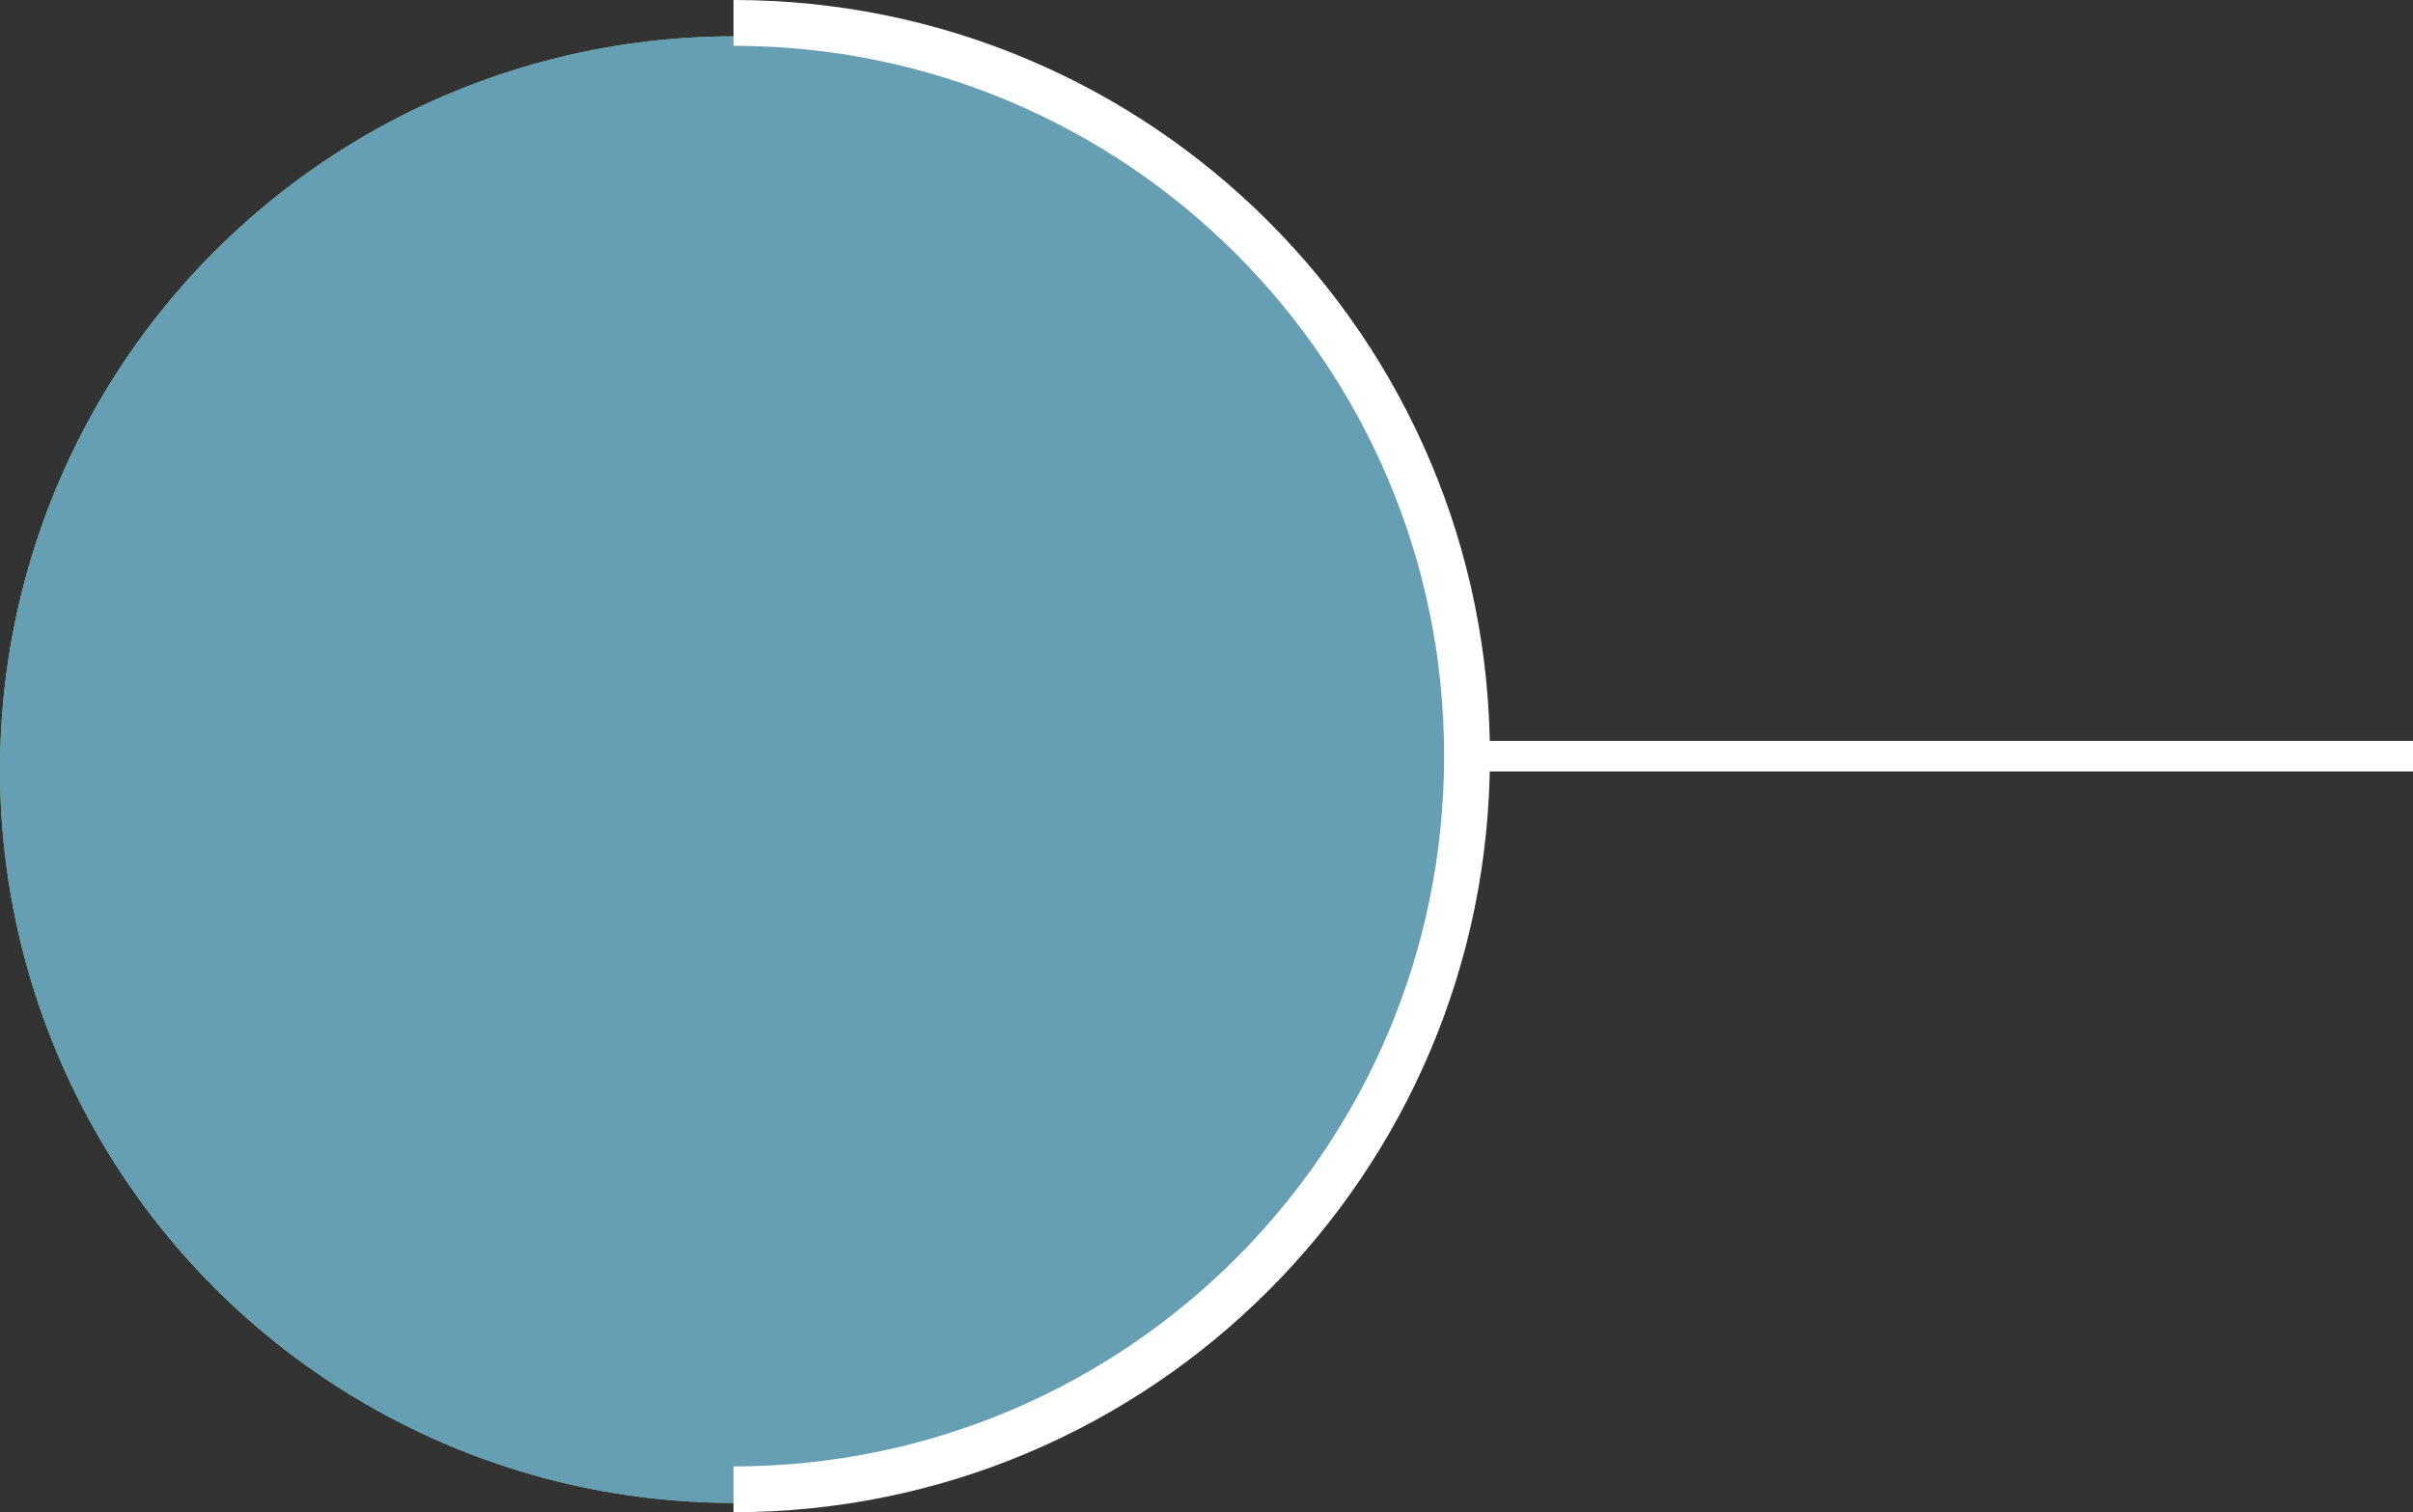 <?xml version="1.0" encoding="UTF-8"?>
<svg xmlns="http://www.w3.org/2000/svg" viewBox="0 0 157.97 99.03">
  <rect x="0" y="0" width="157.97" height="99.03" fill="#333333" stroke="none"/>
  <defs>
    <style>
      .cls-1 {
        fill: #f0a6b3;
      }

      .cls-2 {
        fill: #c68132;
      }

      .cls-3 {
        fill: #fbd9a3;
      }

      .cls-4 {
        fill: #78c795;
      }

      .cls-5 {
        fill: #c1b7d3;
      }

      .cls-6 {
        fill: #f9c744;
      }

      .cls-7 {
        fill: #f5b890;
      }

      .cls-8 {
        fill: #f39e22;
      }

      .cls-9 {
        fill: #fff;
      }

      .cls-10 {
        fill: #6c53a2;
      }

      .cls-11 {
        isolation: isolate;
      }

      .cls-12 {
        stroke-width: 3px;
      }

      .cls-12, .cls-13 {
        fill: none;
        stroke: #fff;
        stroke-miterlimit: 10;
      }

      .cls-14 {
        fill: #669eb3;
        mix-blend-mode: color;
      }

      .cls-15 {
        fill: #53b976;
      }

      .cls-16 {
        fill: #ee6781;
      }

      .cls-17 {
        fill: #df3d81;
      }

      .cls-18 {
        fill: #ebd9ea;
      }

      .cls-13 {
        stroke-width: 2px;
      }

      .cls-19 {
        fill: #334353;
      }

      .cls-20 {
        fill: #2e3140;
      }

      .cls-21 {
        fill: #d65171;
      }
    </style>
  </defs>
  <g class="cls-11">
    <g id="Capa_2" data-name="Capa 2">
      <g id="Layer_1" data-name="Layer 1">
        <g>
          <g>
            <circle class="cls-4" cx="48.02" cy="50.4" r="48.02"/>
            <g id="Pencil">
              <g>
                <rect class="cls-8" x="70.83" y="36.94" width="8.07" height="30.78"/>
                <path class="cls-2" d="M73.18,39.29v26.08c0,.65-.26,1.23-.69,1.66-.43.43-1.01.69-1.66.69v-30.78c1.3,0,2.35,1.05,2.35,2.35Z"/>
                <path class="cls-6" d="M78.91,36.94v30.78c-1.3,0-2.35-1.05-2.35-2.35v-26.08c0-1.3,1.05-2.35,2.35-2.35Z"/>
              </g>
              <g>
                <path class="cls-18" d="M81.04,69.59c0,1.03-.84,1.87-1.87,1.87h-8.61c-.52,0-.98-.21-1.32-.55-.17-.17-.31-.38-.4-.6-.09-.22-.14-.47-.14-.72,0-1.03.84-1.87,1.87-1.87h8.61c.52,0,.98.21,1.32.55.34.34.55.81.55,1.32Z"/>
                <path class="cls-9" d="M81.04,69.59h-5.44c-.52,0-.98-.21-1.32-.55s-.55-.8-.55-1.32h5.44c.52,0,.98.21,1.32.55.34.34.55.81.55,1.32Z"/>
                <path class="cls-5" d="M78.76,71.46h-8.2c-.52,0-.98-.21-1.32-.55-.17-.17-.31-.38-.4-.6h8.2c.52,0,.98.21,1.32.55.17.17.31.37.4.6Z"/>
              </g>
              <g>
                <path class="cls-16" d="M78.9,71.46v2.77c0,1.23-.55,2.32-1.41,3.06-.08.07-.15.13-.23.19-.67.49-1.5.79-2.4.79-.94,0-1.81-.32-2.49-.86-.11-.08-.21-.17-.31-.27-.02-.01-.03-.03-.05-.05-.73-.73-1.18-1.74-1.18-2.85v-2.77h8.07Z"/>
                <path class="cls-1" d="M78.9,71.46v2.77c0,1.23-.55,2.32-1.41,3.06-.08-.07-.15-.14-.23-.21-.73-.73-1.18-1.74-1.18-2.85v-2.77h2.82Z"/>
                <path class="cls-21" d="M73.3,71.46v2.77c0,1.14-.47,2.17-1.23,2.9-.02-.01-.03-.03-.05-.05-.73-.73-1.18-1.74-1.18-2.85v-2.77h2.47Z"/>
              </g>
              <polygon class="cls-7" points="78.9 36.94 70.83 36.94 74.21 28.51 75.53 28.51 78.27 35.34 78.9 36.94"/>
              <path class="cls-3" d="M78.27,35.34h-4.09c-.69,0-1.17-.7-.91-1.34l2.2-5.48h.07l2.73,6.83Z"/>
              <g>
                <path class="cls-20" d="M75.73,24.89v3.98c0,.47-.38.86-.86.86-.24,0-.45-.1-.61-.25-.16-.16-.25-.37-.25-.61v-3.98c0-.43.31-.78.72-.85.05,0,.09-.01.14-.01.47,0,.86.38.86.86Z"/>
                <path class="cls-19" d="M75.73,24.89v2.44s-.09.01-.14.01c-.24,0-.45-.1-.61-.25-.16-.16-.25-.37-.25-.61v-2.44s.09-.01.14-.01c.47,0,.86.38.86.86Z"/>
              </g>
            </g>
            <g>
              <g>
                <path class="cls-9" d="M21.75,21.45h34.89c2.48,0,4.5,2.02,4.5,4.5v50.39c0,2.48-2.02,4.5-4.5,4.5H21.75c-2.48,0-4.5-2.01-4.5-4.5V25.95c0-2.48,2.01-4.5,4.5-4.5Z"/>
                <g>
                  <rect class="cls-18" x="23.13" y="62.3" width="10.82" height="10.82" rx="2.24" ry="2.24"/>
                  <g>
                    <rect class="cls-18" x="23.13" y="29.16" width="10.82" height="10.82" rx="2.24" ry="2.24"/>
                    <path class="cls-17" d="M30.63,35.24c-.37-.37-.37-.96,0-1.33l2.03-2.03c.4-.39.4-1.04,0-1.43-.39-.4-1.04-.4-1.43,0l-2.03,2.03c-.37.37-.96.37-1.33,0l-2.03-2.03c-.39-.4-1.04-.4-1.43,0-.4.39-.4,1.04,0,1.43l2.03,2.03c.37.37.37.96,0,1.33l-2.03,2.03c-.4.39-.4,1.04,0,1.43.2.2.46.3.72.3s.52-.1.72-.3l2.03-2.03c.37-.37.96-.37,1.33,0l2.03,2.03c.2.2.46.3.72.3s.52-.1.72-.3c.4-.39.4-1.04,0-1.43l-2.03-2.03Z"/>
                  </g>
                  <g>
                    <rect class="cls-18" x="23.13" y="45.73" width="10.82" height="10.82" rx="2.24" ry="2.24"/>
                    <path class="cls-15" d="M29.74,53.95c-.36.6-1.16.73-1.69.28l-3.57-3.03c-.45-.38-.48-1.08-.05-1.5.38-.37.99-.36,1.39-.02l1.72,1.46c.53.45,1.34.32,1.69-.28l3.34-5.58c.27-.45.85-.66,1.32-.43.55.26.74.93.44,1.43l-4.59,7.66Z"/>
                  </g>
                </g>
              </g>
              <path class="cls-10" d="M44.58,72.53c-.72-.4-1.27-.97-1.66-1.7-.39-.74-.58-1.6-.58-2.58s.2-1.85.61-2.61c.41-.76.98-1.34,1.71-1.75s1.58-.62,2.54-.62c.5,0,1.01.07,1.52.21.51.14.96.34,1.35.58.41.27.62.61.62,1.03,0,.28-.07.51-.2.69s-.31.26-.53.26c-.14,0-.29-.03-.45-.1-.16-.06-.31-.14-.47-.23-.28-.17-.55-.3-.81-.4-.26-.1-.56-.15-.89-.15-.8,0-1.42.26-1.85.79-.43.52-.65,1.28-.65,2.26s.22,1.72.65,2.24c.43.52,1.05.79,1.85.79.32,0,.61-.05.86-.15.25-.1.53-.23.84-.4.19-.12.36-.2.5-.26.14-.06.28-.09.43-.09.21,0,.38.09.52.27s.21.41.21.68c0,.22-.05.41-.15.57-.1.16-.25.31-.47.44-.4.26-.87.46-1.39.61-.53.15-1.07.22-1.63.22-.94,0-1.77-.2-2.49-.6Z"/>
              <path class="cls-10" d="M49.75,30.62c.64.65.96,1.64.96,2.97v4.73c0,.35-.1.62-.31.82-.21.2-.49.3-.85.3-.34,0-.61-.1-.82-.31-.21-.21-.32-.48-.32-.81v-.43c-.22.5-.57.9-1.04,1.18-.47.28-1.02.43-1.64.43s-1.21-.13-1.72-.39c-.52-.26-.92-.61-1.22-1.07-.3-.45-.45-.96-.45-1.51,0-.7.18-1.25.53-1.65.36-.4.93-.69,1.73-.87s1.9-.27,3.31-.27h.48v-.45c0-.63-.14-1.09-.41-1.38-.27-.29-.71-.44-1.32-.44-.38,0-.76.06-1.14.17-.39.11-.85.27-1.38.47-.34.17-.58.25-.74.25-.23,0-.42-.08-.57-.25-.15-.17-.22-.39-.22-.66,0-.22.06-.41.16-.57.11-.16.29-.31.55-.45.45-.25.99-.44,1.62-.58.63-.14,1.24-.21,1.85-.21,1.32,0,2.3.33,2.93.98ZM47.8,37.11c.41-.43.61-.99.61-1.68v-.41h-.35c-.86,0-1.54.04-2.01.12-.48.08-.82.21-1.03.41-.21.19-.31.46-.31.79,0,.41.15.75.44,1.02.29.26.65.4,1.08.4.65,0,1.17-.22,1.58-.65Z"/>
              <path class="cls-10" d="M51.03,48.24c.63.4,1.13.97,1.48,1.7.36.74.53,1.6.53,2.58s-.18,1.85-.53,2.61c-.35.76-.85,1.34-1.49,1.75-.64.41-1.37.62-2.18.62-.68,0-1.29-.15-1.83-.44-.54-.3-.95-.71-1.23-1.24v.48c0,.35-.11.63-.33.83-.22.21-.51.31-.87.31s-.65-.1-.86-.31-.32-.48-.32-.83v-11.58c0-.34.11-.61.34-.81.23-.21.52-.31.88-.31s.65.1.87.29c.22.19.33.46.33.79v4.57c.28-.52.69-.91,1.22-1.19.53-.28,1.13-.42,1.8-.42.83,0,1.56.2,2.19.6ZM49.98,54.8c.43-.54.64-1.3.64-2.29s-.21-1.71-.63-2.23c-.42-.52-1.02-.77-1.79-.77s-1.37.26-1.79.78c-.42.52-.63,1.28-.63,2.26s.21,1.74.63,2.27c.42.53,1.02.79,1.79.79s1.36-.27,1.78-.81Z"/>
            </g>
          </g>
          <circle class="cls-14" cx="48.02" cy="50.4" r="48.02"/>
        </g>
        <g>
          <line class="cls-13" x1="96.03" y1="49.52" x2="157.97" y2="49.52"/>
          <path class="cls-12" d="M48.02,97.53c26.52,0,48.02-21.5,48.02-48.02S74.54,1.5,48.02,1.5"/>
        </g>
      </g>
    </g>
  </g>
</svg>